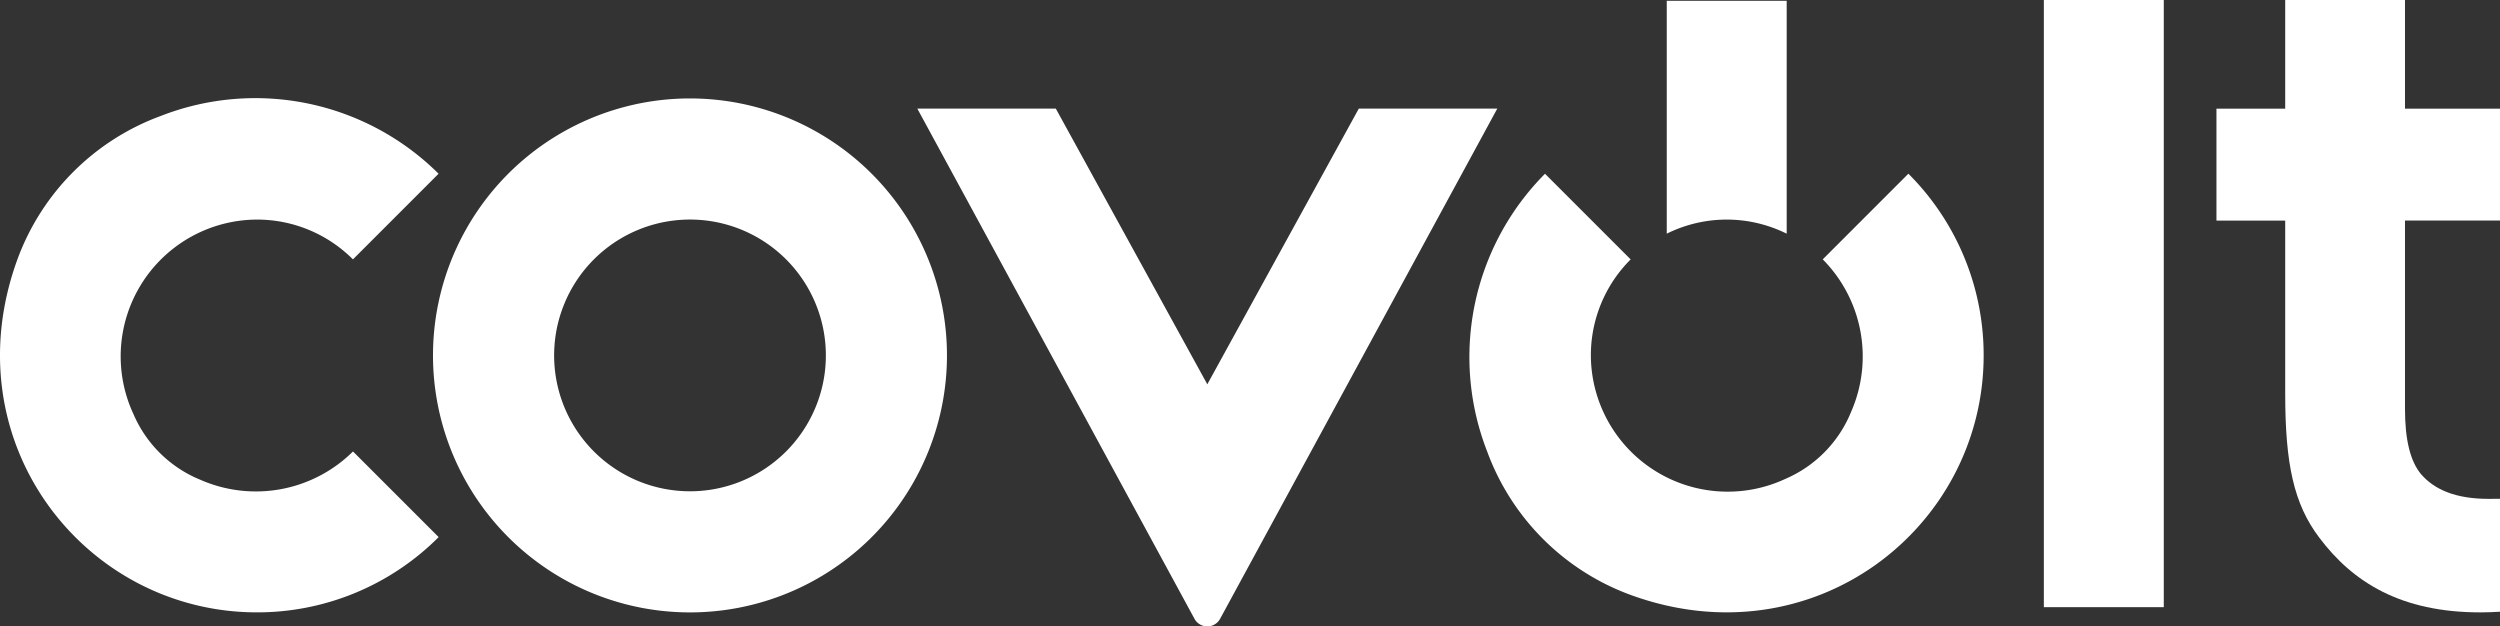 <svg xmlns="http://www.w3.org/2000/svg" xmlns:xlink="http://www.w3.org/1999/xlink" width="208.352" height="52.205" viewBox="0 0 208.352 52.205"><rect x="0" y="0" width="208.352" height="52.205" fill="#333333" stroke="none"/><defs><clipPath id="clip-path"><rect id="Rectangle_892" data-name="Rectangle 892" width="208.352" height="52.205" fill="#fff"></rect></clipPath></defs><g id="Group_893" data-name="Group 893" transform="translate(0 -0.001)"><g id="Group_891" data-name="Group 891" transform="translate(0 0.001)" clip-path="url(#clip-path)"><path id="Path_4449" data-name="Path 4449" d="M124.712,10.409,112.086,33.387,99.459,10.409H87.917l23.1,42.52a1.215,1.215,0,0,0,2.136,0l23.1-42.52Z" transform="translate(-11.468 -1.359)" fill="#fff"></path><path id="Path_4450" data-name="Path 4450" d="M235.1,41.576c-2.714,0-4.495-.763-5.6-2.036-.933-1.1-1.357-2.923-1.357-5.468V18.383h7.917V9.055h-7.917V0H218.16V9.055h-5.73v9.329h5.73V32.8c0,5.852.714,9.2,2.834,12,2.8,3.731,6.812,6.237,13.427,6.237.495,0,1.056-.019,1.642-.054V41.57s0,.007-.963.006" transform="translate(-27.709 -0.001)" fill="#fff"></path><path id="Path_4451" data-name="Path 4451" d="M64.656,9.507A21.417,21.417,0,1,0,84.264,29.115,21.42,21.42,0,0,0,64.656,9.507M64.39,42.08a11.323,11.323,0,1,1,9.756-9.756A11.328,11.328,0,0,1,64.39,42.08" transform="translate(-5.414 -1.232)" fill="#fff"></path><path id="Path_4452" data-name="Path 4452" d="M29.419,38.857A11.493,11.493,0,0,1,16.706,41.22a10.294,10.294,0,0,1-5.582-5.474,11.4,11.4,0,0,1,10.29-16.214,11.284,11.284,0,0,1,8,3.316l7.137-7.138A21.661,21.661,0,0,0,13.388,10.9,20.1,20.1,0,0,0,1.479,22.774c-5.6,15.207,5.5,29.493,19.936,29.493a21.345,21.345,0,0,0,15.142-6.273Z" transform="translate(0 -1.232)" fill="#fff"></path><path id="Path_4453" data-name="Path 4453" d="M170.283,23.788A11.493,11.493,0,0,1,172.646,36.5a10.3,10.3,0,0,1-5.473,5.582,11.4,11.4,0,0,1-16.215-10.29,11.284,11.284,0,0,1,3.316-8l-7.138-7.137a21.661,21.661,0,0,0-4.811,23.169A20.1,20.1,0,0,0,154.2,51.728c15.207,5.6,29.493-5.5,29.493-19.936a21.345,21.345,0,0,0-6.273-15.142Z" transform="translate(-18.374 -2.173)" fill="#fff"></path><rect id="Rectangle_891" data-name="Rectangle 891" width="9.995" height="50.603" transform="translate(170.336 -0.001)" fill="#fff"></rect><path id="Path_4454" data-name="Path 4454" d="M164.741,18.311a11.247,11.247,0,0,1,5,1.175V.08h-9.995V19.486a11.247,11.247,0,0,1,5-1.175" transform="translate(-20.837 -0.011)" fill="#fff"></path></g></g></svg>